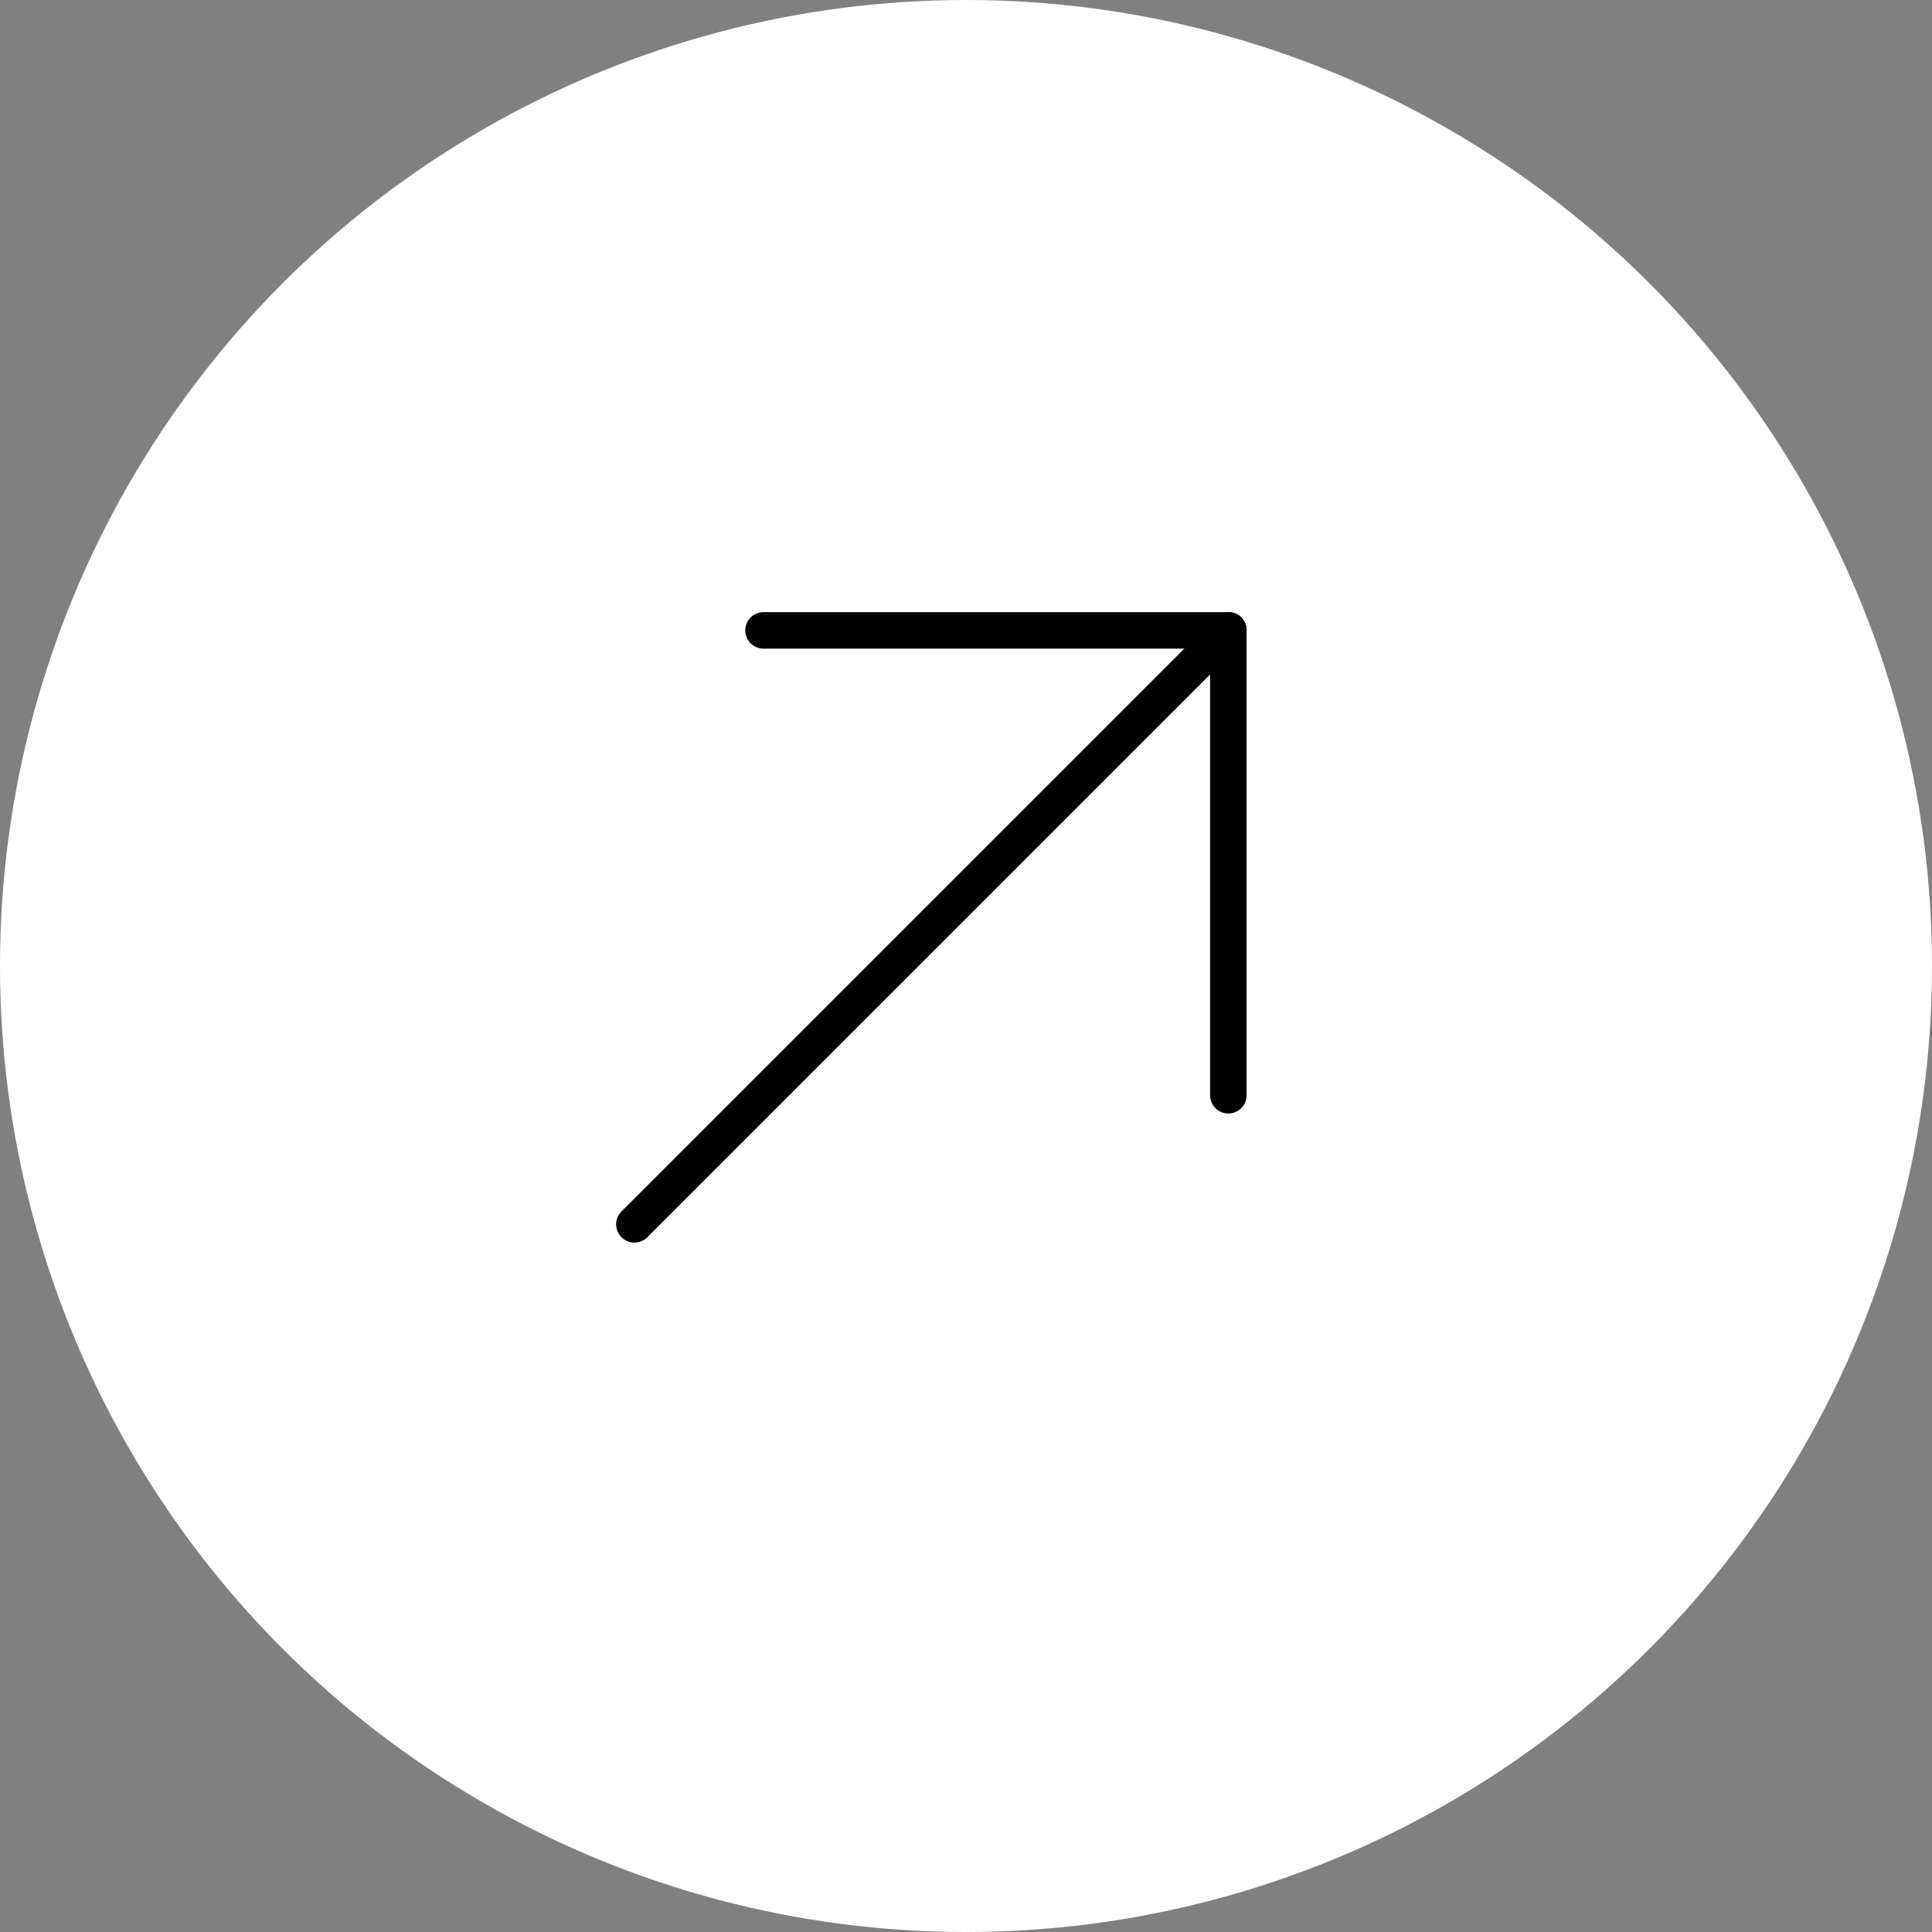 <svg xmlns="http://www.w3.org/2000/svg" width="47" height="47" viewBox="0 0 47 47">
  <rect x="0" y="0" width="47" height="47" fill="#808080" stroke="none"/>
  <g id="Gruppe_461" data-name="Gruppe 461" transform="translate(-0.724 -0.512)">
    <circle id="Ellipse_11" data-name="Ellipse 11" cx="23.5" cy="23.5" r="23.5" transform="translate(0.724 0.512)" fill="#fff"/>
    <g id="Bildmaterial_2" data-name="Bildmaterial 2" transform="translate(23.382 23.073)">
      <g id="Gruppe_9" data-name="Gruppe 9" transform="translate(-7.225 -7.225)">
        <g id="Gruppe_8" data-name="Gruppe 8" transform="translate(3.141)">
          <line id="Linie_1" data-name="Linie 1" x2="11.308" fill="none" stroke="#000" stroke-linecap="round" stroke-linejoin="round" stroke-width="0.888"/>
          <line id="Linie_2" data-name="Linie 2" y1="11.308" transform="translate(11.308)" fill="none" stroke="#000" stroke-linecap="round" stroke-linejoin="round" stroke-width="0.888"/>
        </g>
        <line id="Linie_3" data-name="Linie 3" y1="14.449" x2="14.449" fill="none" stroke="#000" stroke-linecap="round" stroke-linejoin="round" stroke-width="0.888"/>
      </g>
    </g>
  </g>
</svg>
